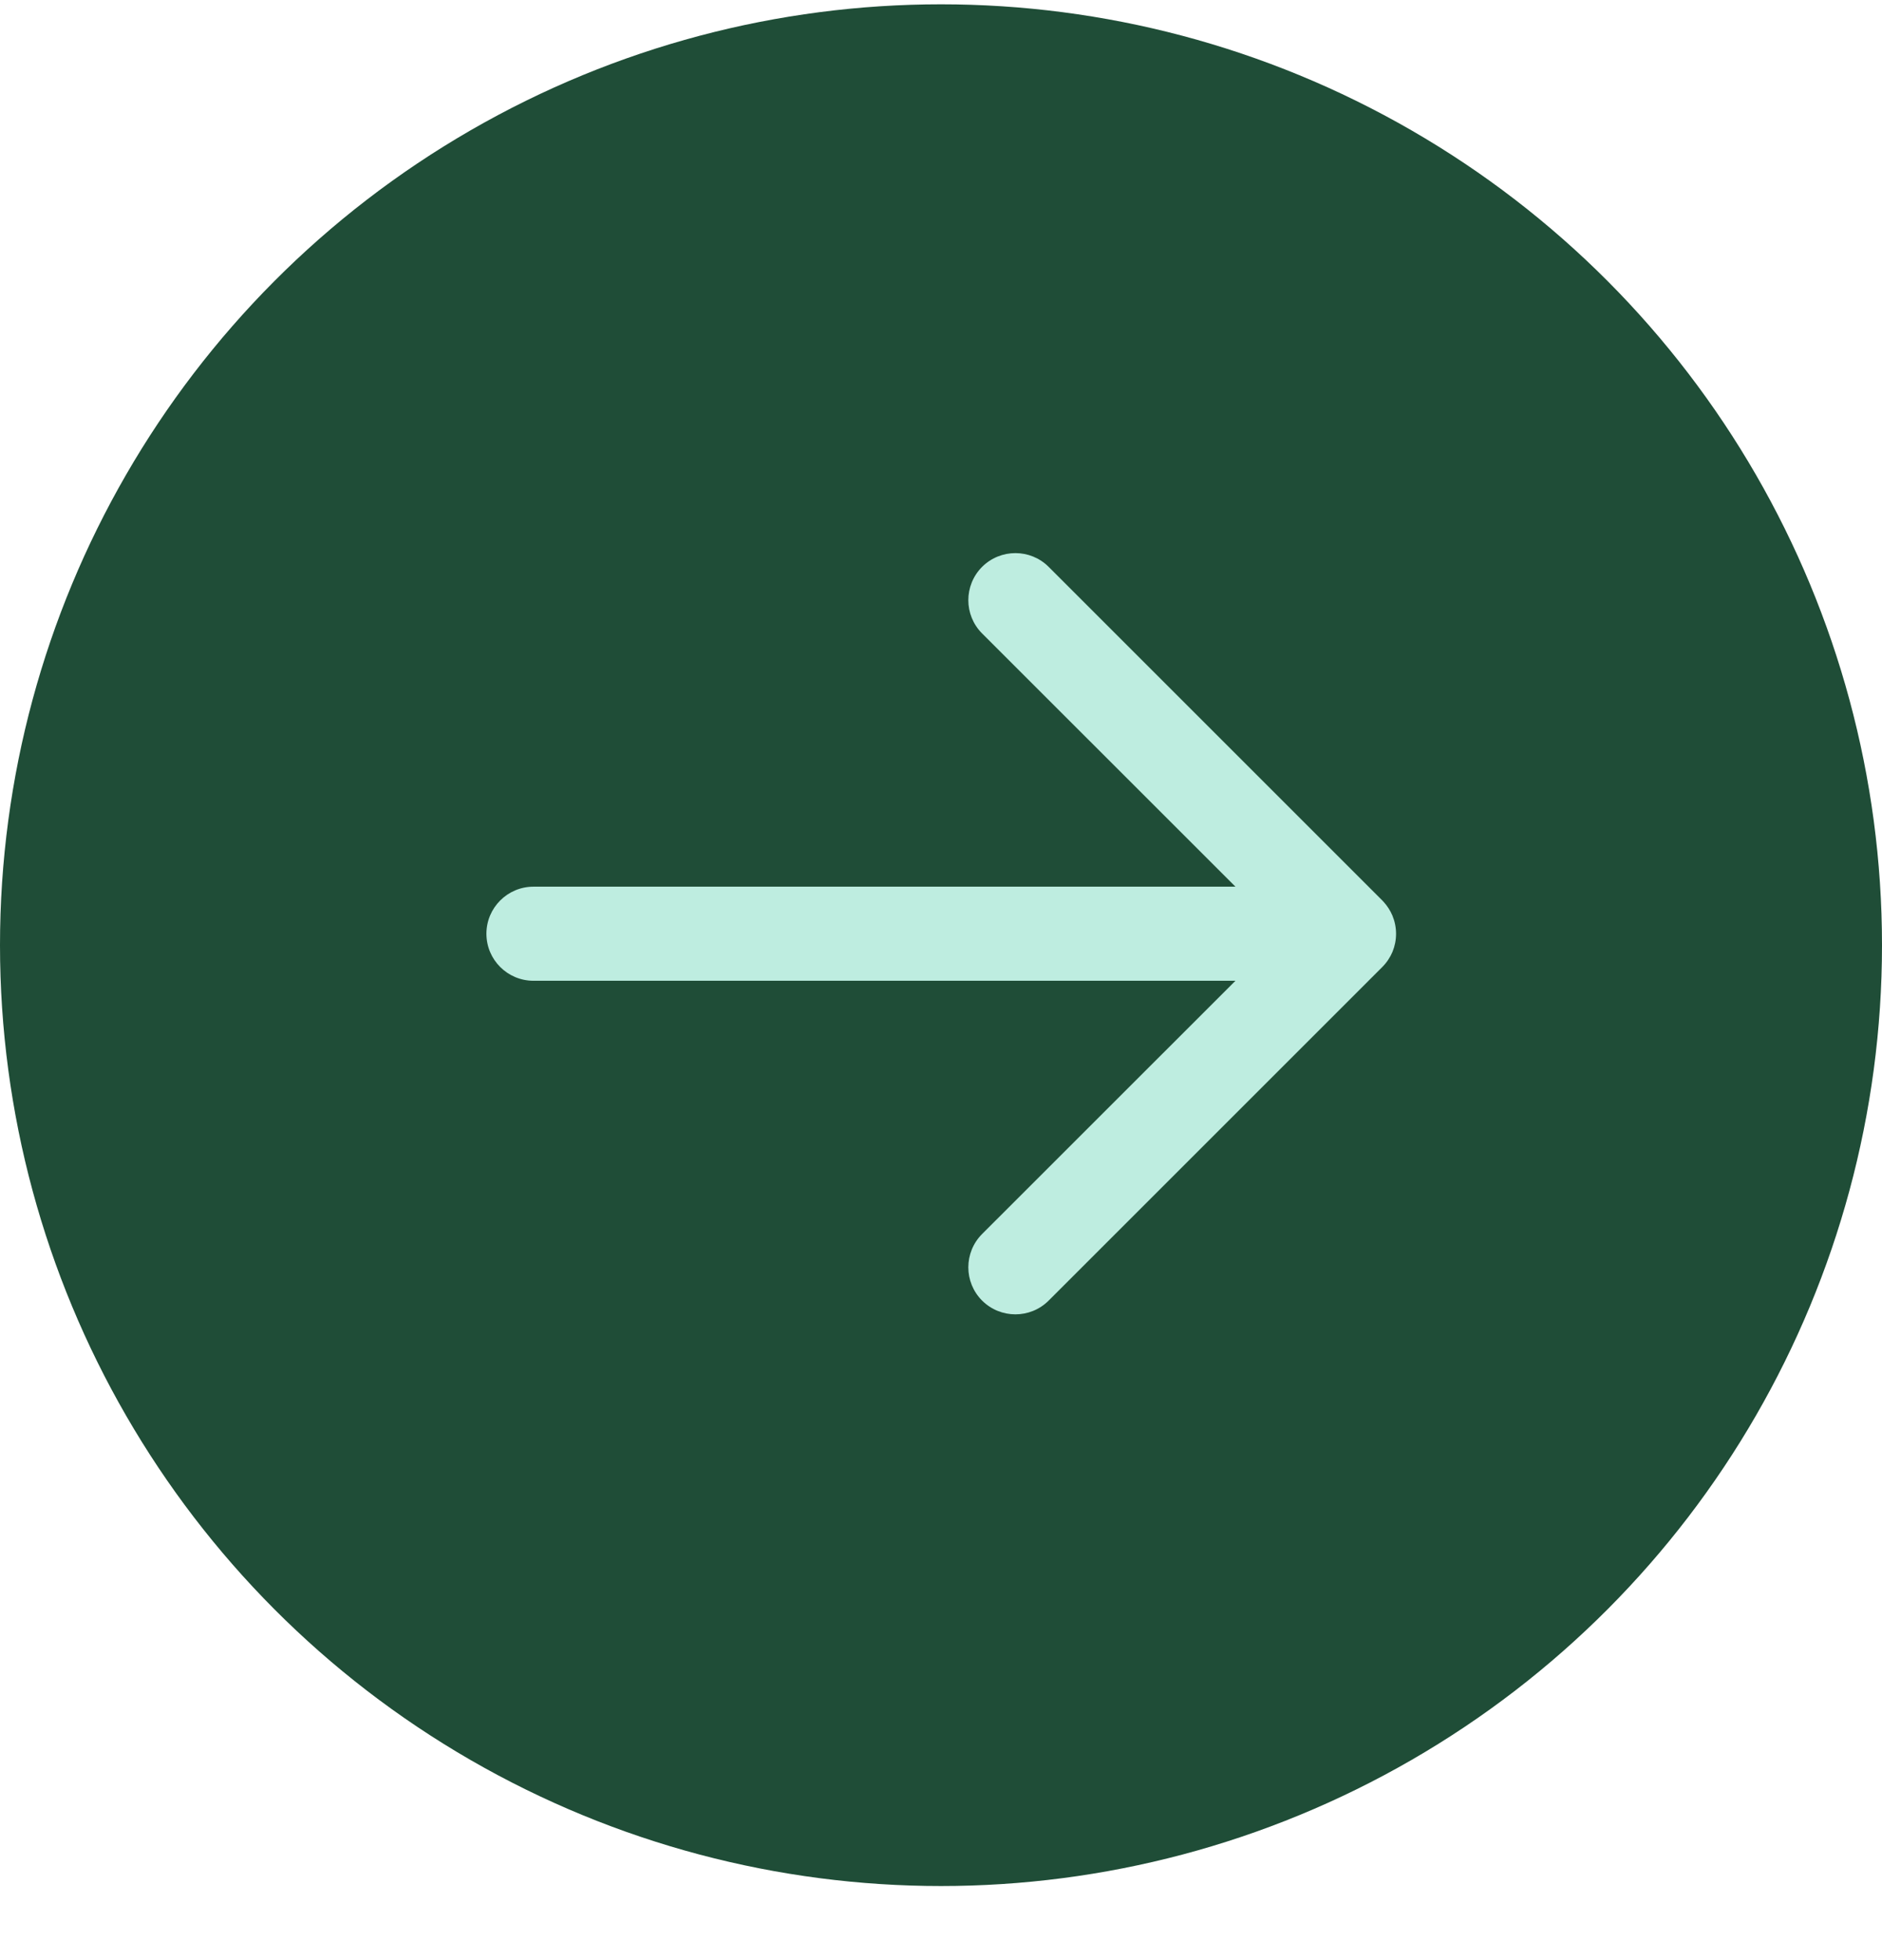 <svg width="24" height="25" viewBox="0 0 24 25" fill="none" xmlns="http://www.w3.org/2000/svg">
<g id="Navigazione">
<circle id="Ellipse 1" cx="12" cy="12.055" r="12" fill="#1F4D37"/>
<path id="Union" fill-rule="evenodd" clip-rule="evenodd" d="M13.373 7.23C13.139 6.996 12.759 6.996 12.524 7.23C12.29 7.465 12.29 7.845 12.524 8.079L15.755 11.309H6.803C6.472 11.309 6.203 11.578 6.203 11.909C6.203 12.241 6.472 12.509 6.803 12.509H15.755L12.524 15.739C12.29 15.974 12.29 16.354 12.524 16.588C12.759 16.822 13.139 16.822 13.373 16.588L17.627 12.334C17.685 12.276 17.728 12.21 17.758 12.139C17.787 12.068 17.803 11.991 17.803 11.909C17.803 11.827 17.786 11.748 17.756 11.676C17.729 11.613 17.691 11.553 17.642 11.5C17.637 11.494 17.631 11.489 17.626 11.483L13.373 7.23Z" fill="#BEEDE0"/>
</g>
</svg>
